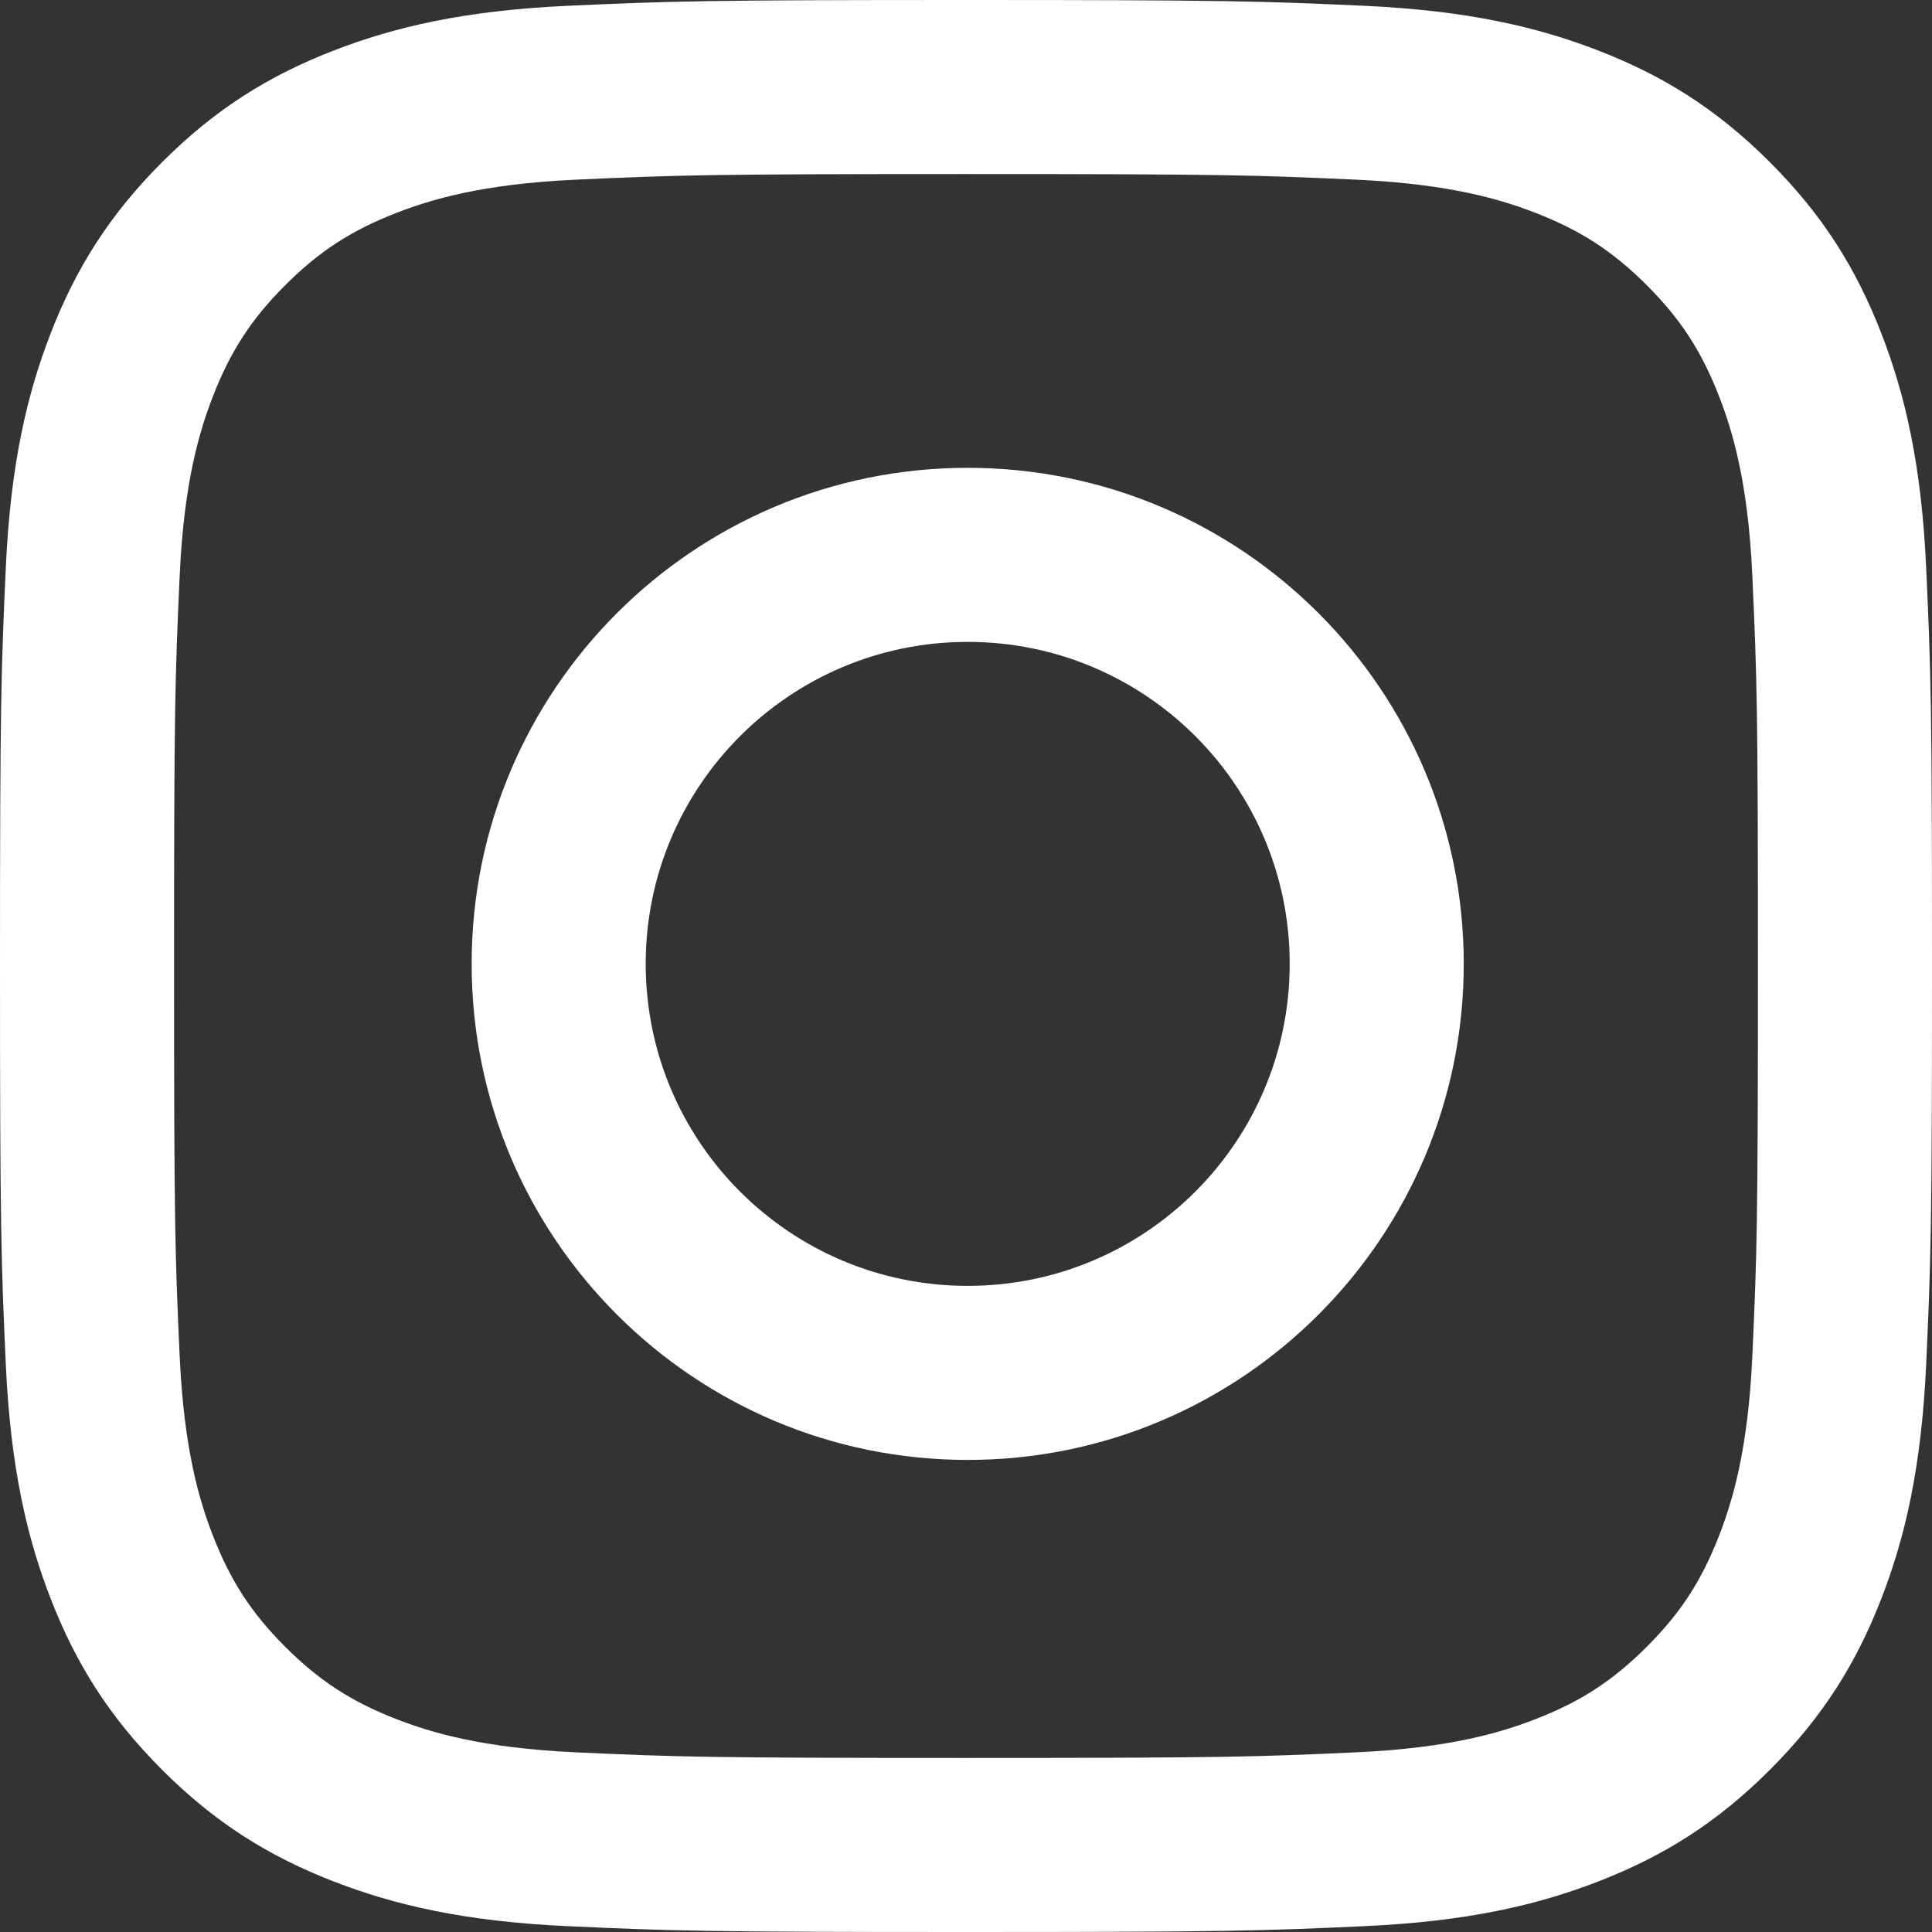 <svg width="55" height="55" viewBox="0 0 55 55" fill="none" xmlns="http://www.w3.org/2000/svg">
<rect x="0" y="0" width="55" height="55" fill="#333333" stroke="none"/>
<path fill-rule="evenodd" clip-rule="evenodd" d="M16.162 0.165C19.095 0.032 20.032 0 27.5 0C34.968 0 35.905 0.032 38.838 0.165C41.765 0.299 43.764 0.764 45.514 1.444C47.322 2.146 48.856 3.087 50.384 4.616C51.913 6.144 52.854 7.678 53.556 9.486C54.236 11.236 54.701 13.235 54.834 16.162C54.968 19.095 55 20.031 55 27.5C55 34.968 54.968 35.905 54.834 38.838C54.701 41.765 54.236 43.764 53.556 45.514C52.854 47.322 51.913 48.856 50.384 50.384C48.856 51.913 47.322 52.853 45.514 53.556C43.764 54.236 41.765 54.701 38.838 54.834C35.905 54.968 34.968 55 27.5 55C20.032 55 19.095 54.968 16.162 54.834C13.235 54.701 11.236 54.236 9.486 53.556C7.678 52.853 6.144 51.913 4.616 50.384C3.087 48.856 2.146 47.322 1.444 45.514C0.764 43.764 0.299 41.765 0.165 38.838C0.032 35.905 0 34.968 0 27.5C0 20.031 0.032 19.095 0.165 16.162C0.299 13.235 0.764 11.236 1.444 9.486C2.146 7.678 3.087 6.144 4.616 4.616C6.144 3.087 7.678 2.146 9.486 1.444C11.236 0.764 13.235 0.299 16.162 0.165ZM38.612 5.115C35.713 4.983 34.843 4.955 27.5 4.955C20.157 4.955 19.287 4.983 16.388 5.115C13.706 5.238 12.25 5.686 11.281 6.062C9.998 6.561 9.082 7.157 8.119 8.119C7.157 9.082 6.561 9.998 6.062 11.281C5.686 12.25 5.238 13.706 5.115 16.388C4.983 19.287 4.955 20.157 4.955 27.5C4.955 34.843 4.983 35.712 5.115 38.612C5.238 41.294 5.686 42.749 6.062 43.718C6.561 45.002 7.157 45.918 8.119 46.88C9.082 47.843 9.998 48.439 11.281 48.938C12.25 49.314 13.706 49.762 16.388 49.885C19.287 50.017 20.157 50.045 27.5 50.045C34.843 50.045 35.713 50.017 38.612 49.885C41.294 49.762 42.75 49.314 43.719 48.938C45.002 48.439 45.918 47.843 46.881 46.88C47.843 45.918 48.439 45.002 48.938 43.718C49.314 42.749 49.763 41.294 49.885 38.612C50.017 35.712 50.045 34.843 50.045 27.5C50.045 20.157 50.017 19.287 49.885 16.388C49.763 13.706 49.314 12.25 48.938 11.281C48.439 9.998 47.843 9.082 46.881 8.119C45.918 7.157 45.002 6.561 43.719 6.062C42.75 5.686 41.294 5.238 38.612 5.115ZM27.549 36.606C22.486 36.606 18.382 32.502 18.382 27.439C18.382 22.377 22.486 18.273 27.549 18.273C32.611 18.273 36.715 22.377 36.715 27.439C36.715 32.502 32.611 36.606 27.549 36.606ZM27.549 13.318C19.749 13.318 13.427 19.64 13.427 27.439C13.427 35.239 19.749 41.561 27.549 41.561C35.348 41.561 41.67 35.239 41.67 27.439C41.67 19.64 35.348 13.318 27.549 13.318Z" fill="white"/>
</svg>
